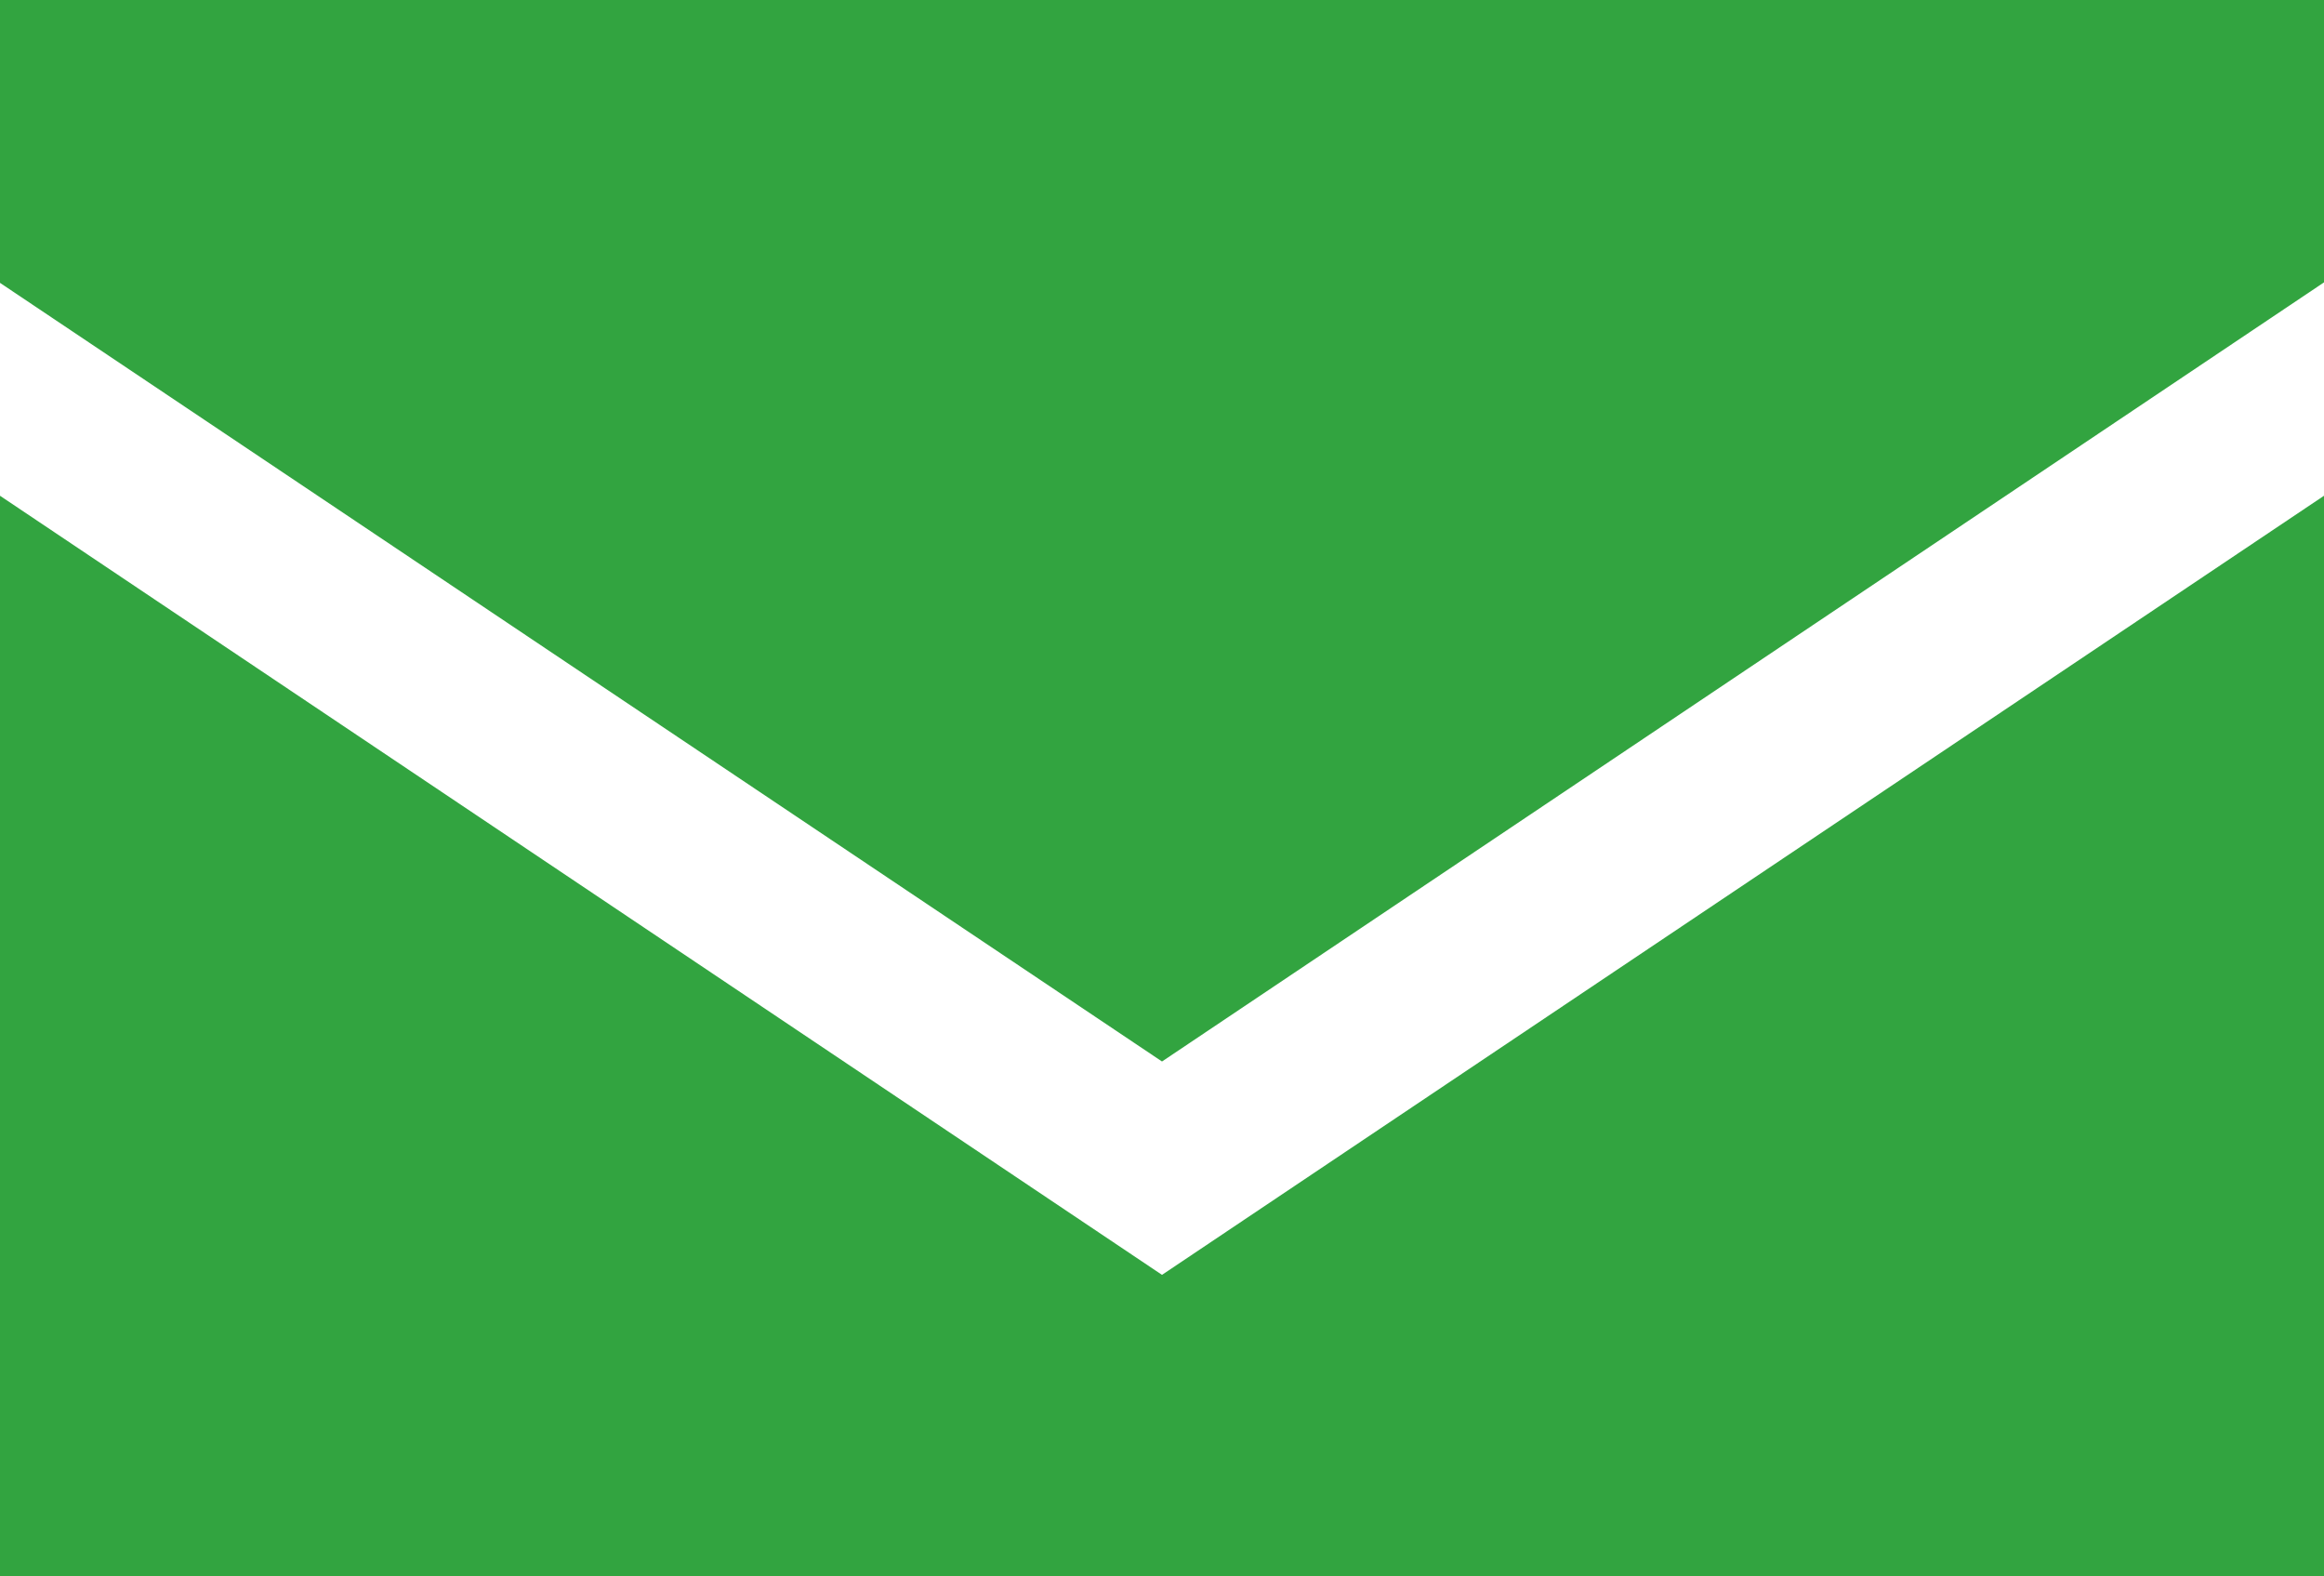 <svg xmlns="http://www.w3.org/2000/svg" width="29" height="19.666" viewBox="0 0 29 19.666">
  <g id="メール02" transform="translate(0 -68.8)">
    <path id="パス_1" data-name="パス 1" d="M29,68.8H0v3.529l14.5,9.714L29,72.323Z" transform="translate(0 0)" fill="#32a440"/>
    <path id="パス_2" data-name="パス 2" d="M0,178v13.48H29V178l-14.5,9.72Z" transform="translate(0 -103.015)" fill="#32a440"/>
  </g>
</svg>
